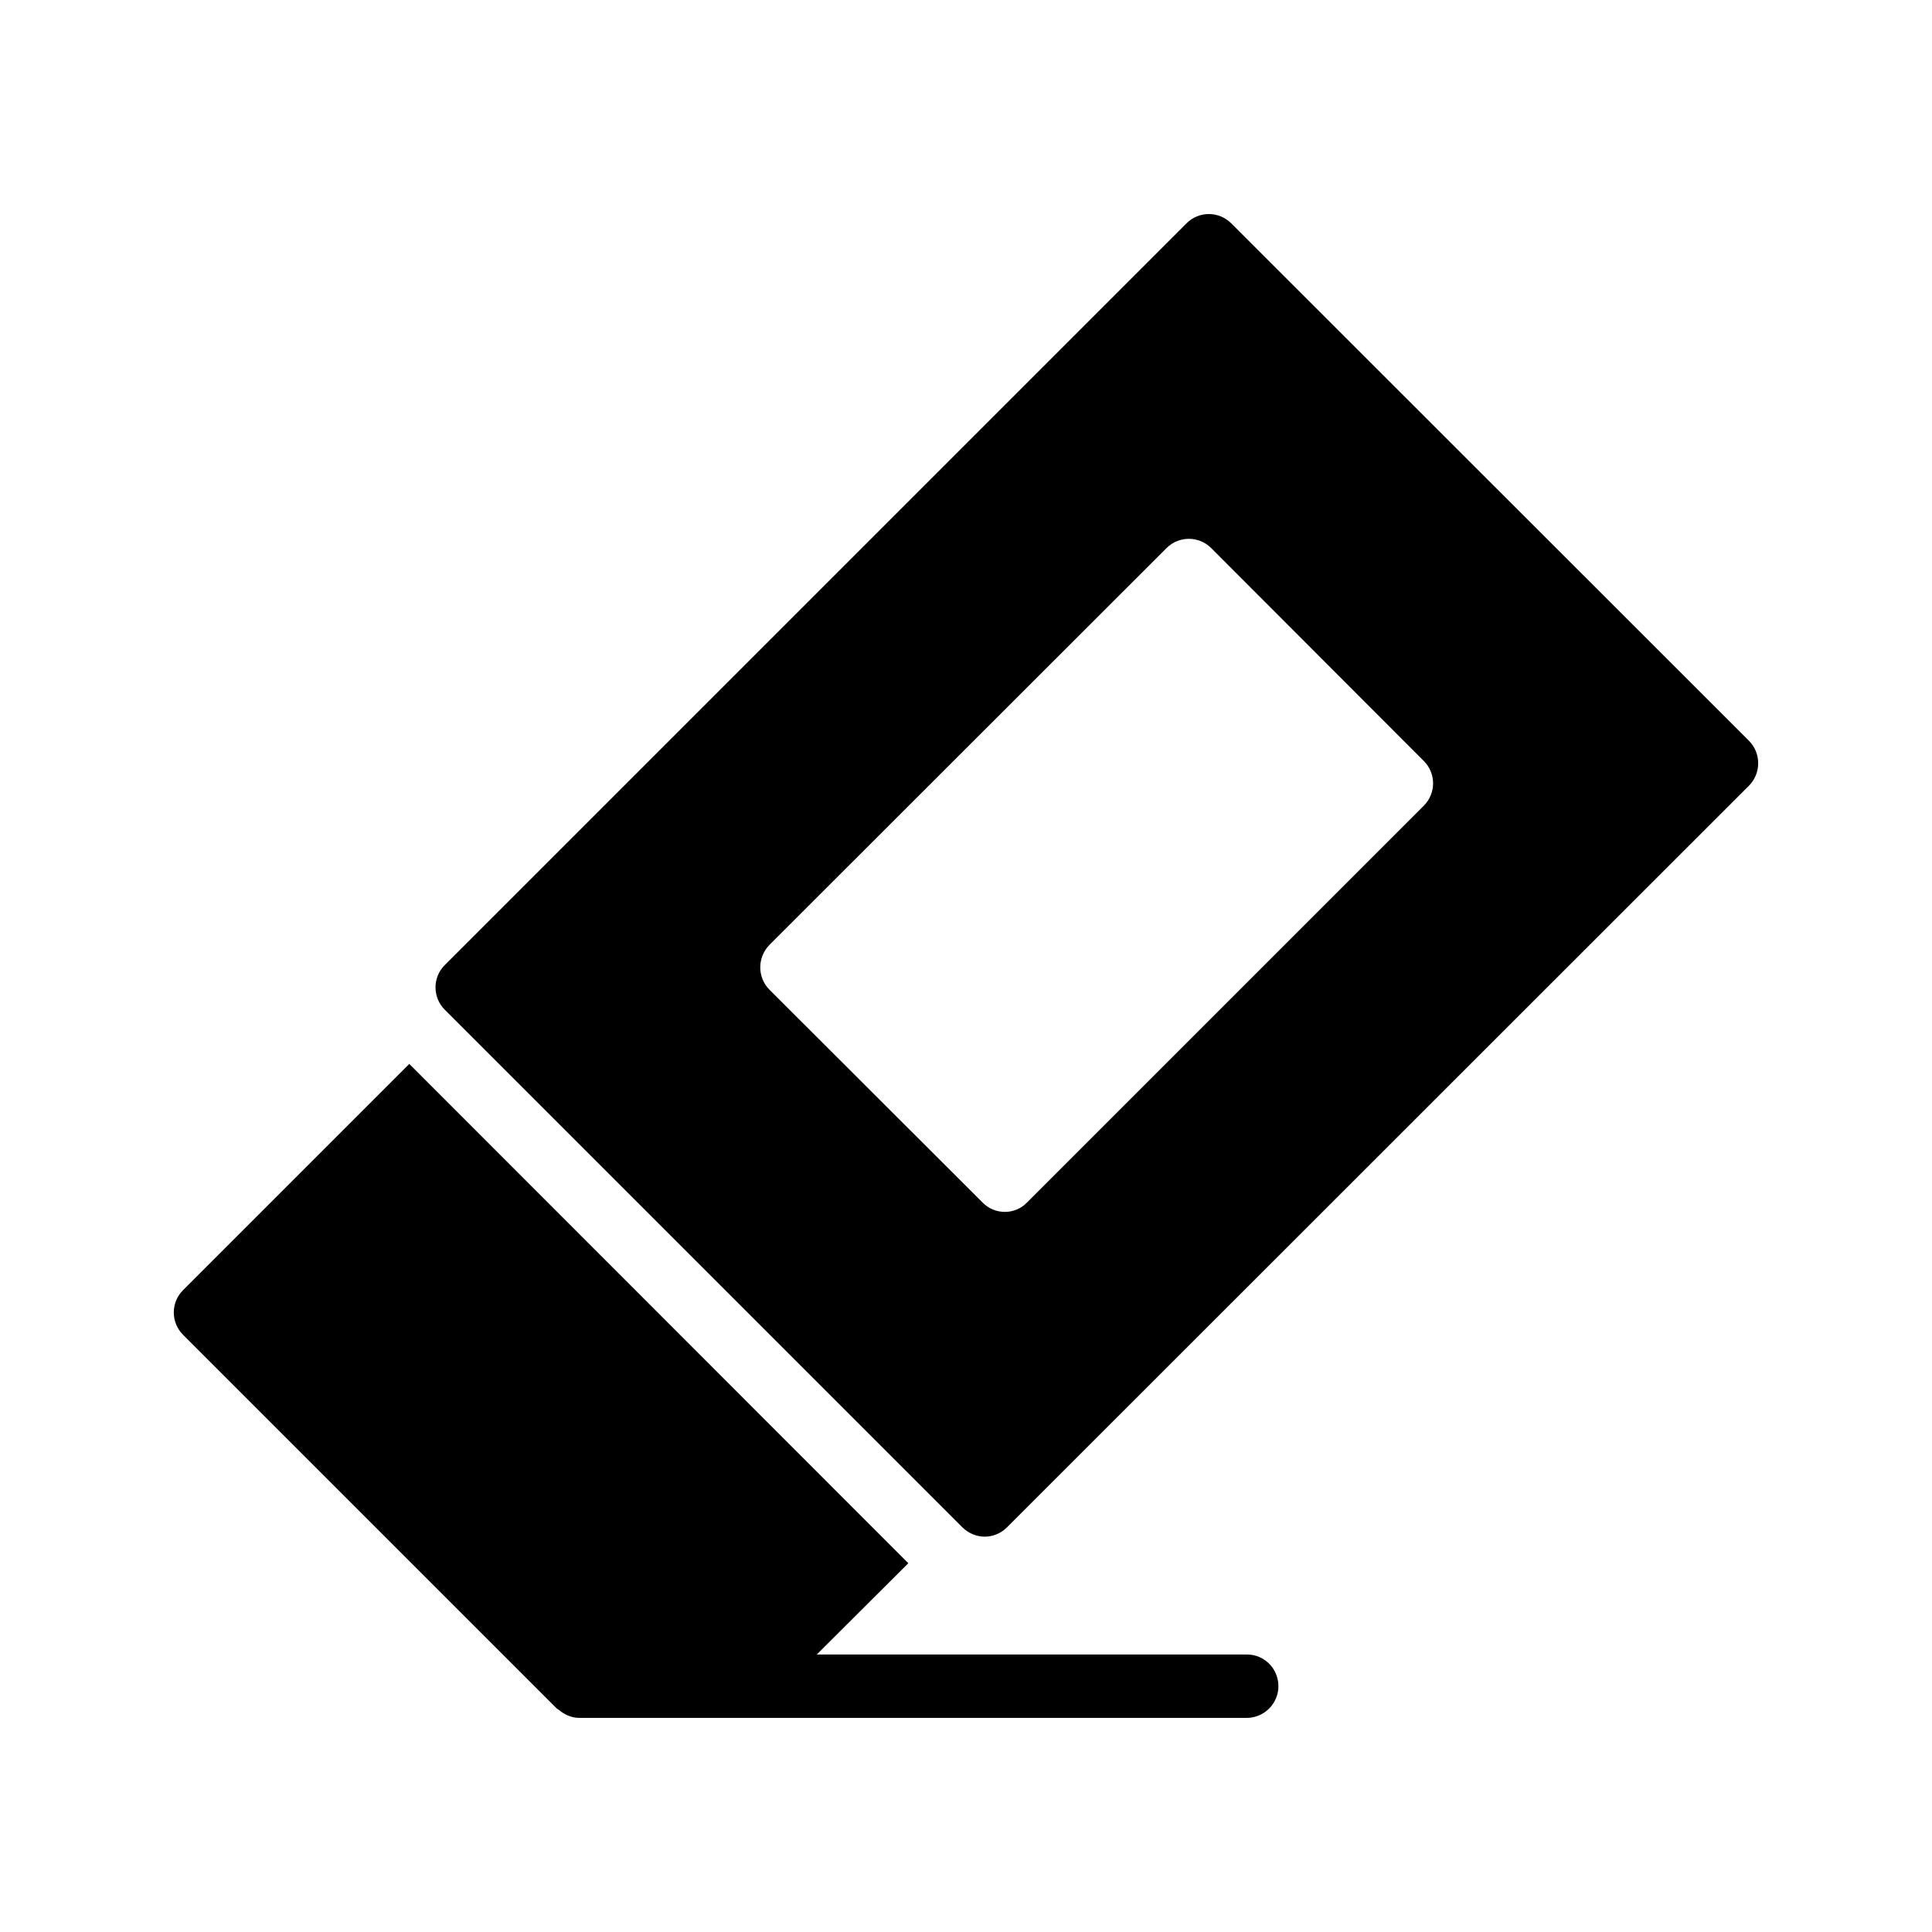 <?xml version="1.0" encoding="UTF-8"?>
<!-- Uploaded to: ICON Repo, www.iconrepo.com, Generator: ICON Repo Mixer Tools -->
<svg fill="#000000" width="800px" height="800px" version="1.1" viewBox="144 144 512 512" xmlns="http://www.w3.org/2000/svg">
 <g>
  <path d="m474.48 582.46h-114.03l24.266-24.184-132.25-132.33-59.953 59.953c-3.273 3.273-3.273 8.566 0 11.84l99 99c0.168 0.168 0.336 0.168 0.504 0.336 1.512 1.258 3.359 2.184 5.457 2.184h176.92c4.617 0 8.398-3.777 8.398-8.398s-3.695-8.398-8.316-8.398z"/>
  <path d="m607.48 340.3-137.2-137.12c-3.273-3.273-8.566-3.273-11.84 0l-196.57 196.57c-3.273 3.273-3.273 8.566 0 11.84l137.12 137.12c1.68 1.68 3.863 2.519 5.961 2.519 2.184 0 4.281-0.84 5.961-2.519l196.57-196.48c3.273-3.277 3.273-8.652 0-11.926zm-86.152 17.215-105.13 105.13c-1.594 1.68-3.777 2.519-5.879 2.519-2.184 0-4.367-0.84-5.961-2.519l-56.426-56.344c-3.273-3.273-3.273-8.566 0-11.922l105.21-105.13c3.273-3.273 8.566-3.273 11.84 0l56.344 56.426c3.273 3.273 3.273 8.562 0 11.84z"/>
 </g>
</svg>